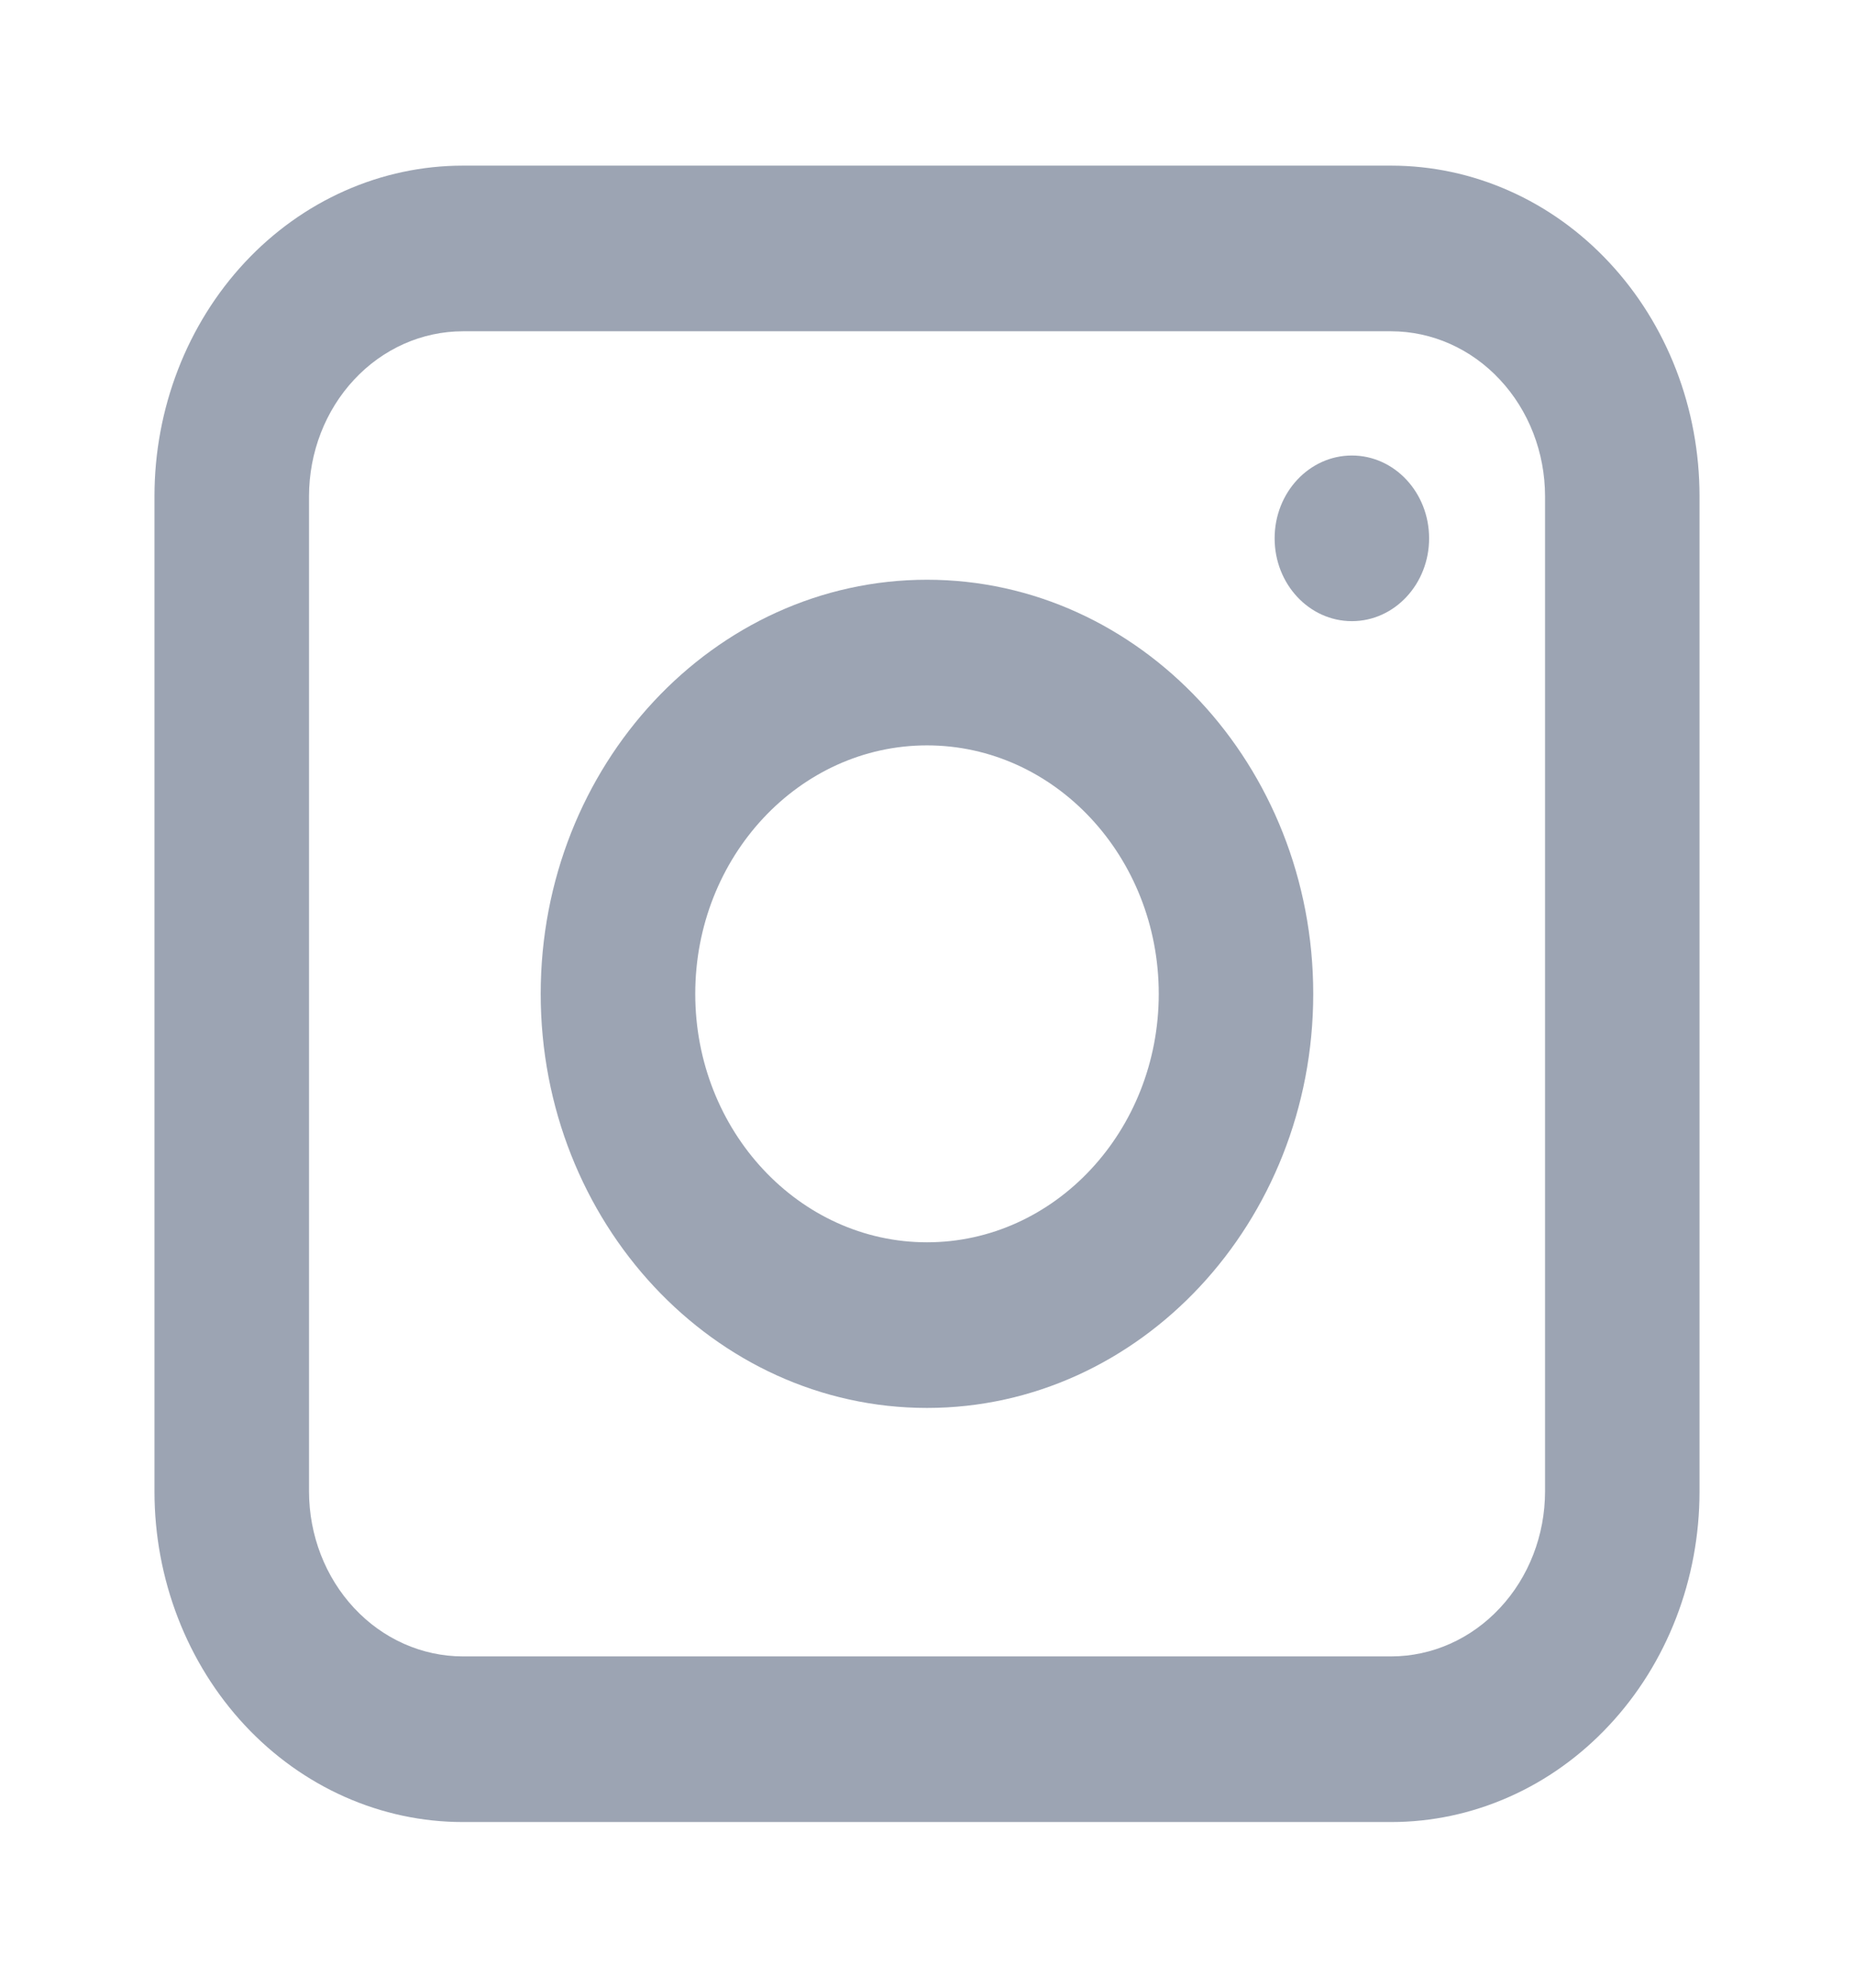 <svg xmlns="http://www.w3.org/2000/svg" width="28" height="30" viewBox="0 0 28 30" fill="none"><g clip-path="url(#clip0_344_2062)"><path d="M21.011 5C21.627 5.001 22.217 5.263 22.652 5.73C23.088 6.196 23.333 6.828 23.334 7.488V22.512C23.333 23.172 23.088 23.804 22.652 24.27C22.217 24.737 21.627 24.999 21.011 25H6.989C6.373 24.999 5.783 24.737 5.348 24.27C4.913 23.804 4.668 23.172 4.667 22.512V7.488C4.668 6.828 4.913 6.196 5.348 5.73C5.783 5.263 6.373 5.001 6.989 5H21.011ZM21.011 2.5H6.989C6.378 2.5 5.772 2.629 5.207 2.88C4.643 3.13 4.129 3.498 3.697 3.961C3.265 4.424 2.922 4.974 2.688 5.579C2.454 6.184 2.333 6.833 2.333 7.488V22.512C2.333 23.167 2.454 23.816 2.688 24.421C2.922 25.026 3.265 25.576 3.697 26.039C4.129 26.502 4.643 26.87 5.207 27.12C5.772 27.371 6.378 27.5 6.989 27.5H21.011C21.623 27.5 22.228 27.371 22.793 27.12C23.358 26.87 23.871 26.502 24.303 26.039C24.736 25.576 25.079 25.026 25.313 24.421C25.547 23.816 25.667 23.167 25.667 22.512V7.488C25.667 6.833 25.547 6.184 25.313 5.579C25.079 4.974 24.736 4.424 24.303 3.961C23.871 3.498 23.358 3.13 22.793 2.88C22.228 2.629 21.623 2.5 21.011 2.5Z" fill="#9CA4B3"></path><path d="M14 21.25C10.783 21.25 8.166 18.446 8.166 15C8.166 11.554 10.783 8.75 14 8.75C17.216 8.75 19.833 11.554 19.833 15C19.833 18.446 17.216 21.25 14 21.25ZM14 11.25C12.07 11.25 10.5 12.932 10.5 15C10.5 17.068 12.07 18.75 14 18.75C15.93 18.75 17.5 17.068 17.5 15C17.5 12.932 15.93 11.25 14 11.25Z" fill="#9CA4B3"></path><path d="M20.417 9.375C21.061 9.375 21.583 8.815 21.583 8.125C21.583 7.435 21.061 6.875 20.417 6.875C19.772 6.875 19.25 7.435 19.25 8.125C19.25 8.815 19.772 9.375 20.417 9.375Z" fill="#9CA4B3"></path></g><defs><clipPath id="clip0_344_2062"><rect width="28" height="30" fill="white"></rect></clipPath></defs></svg>